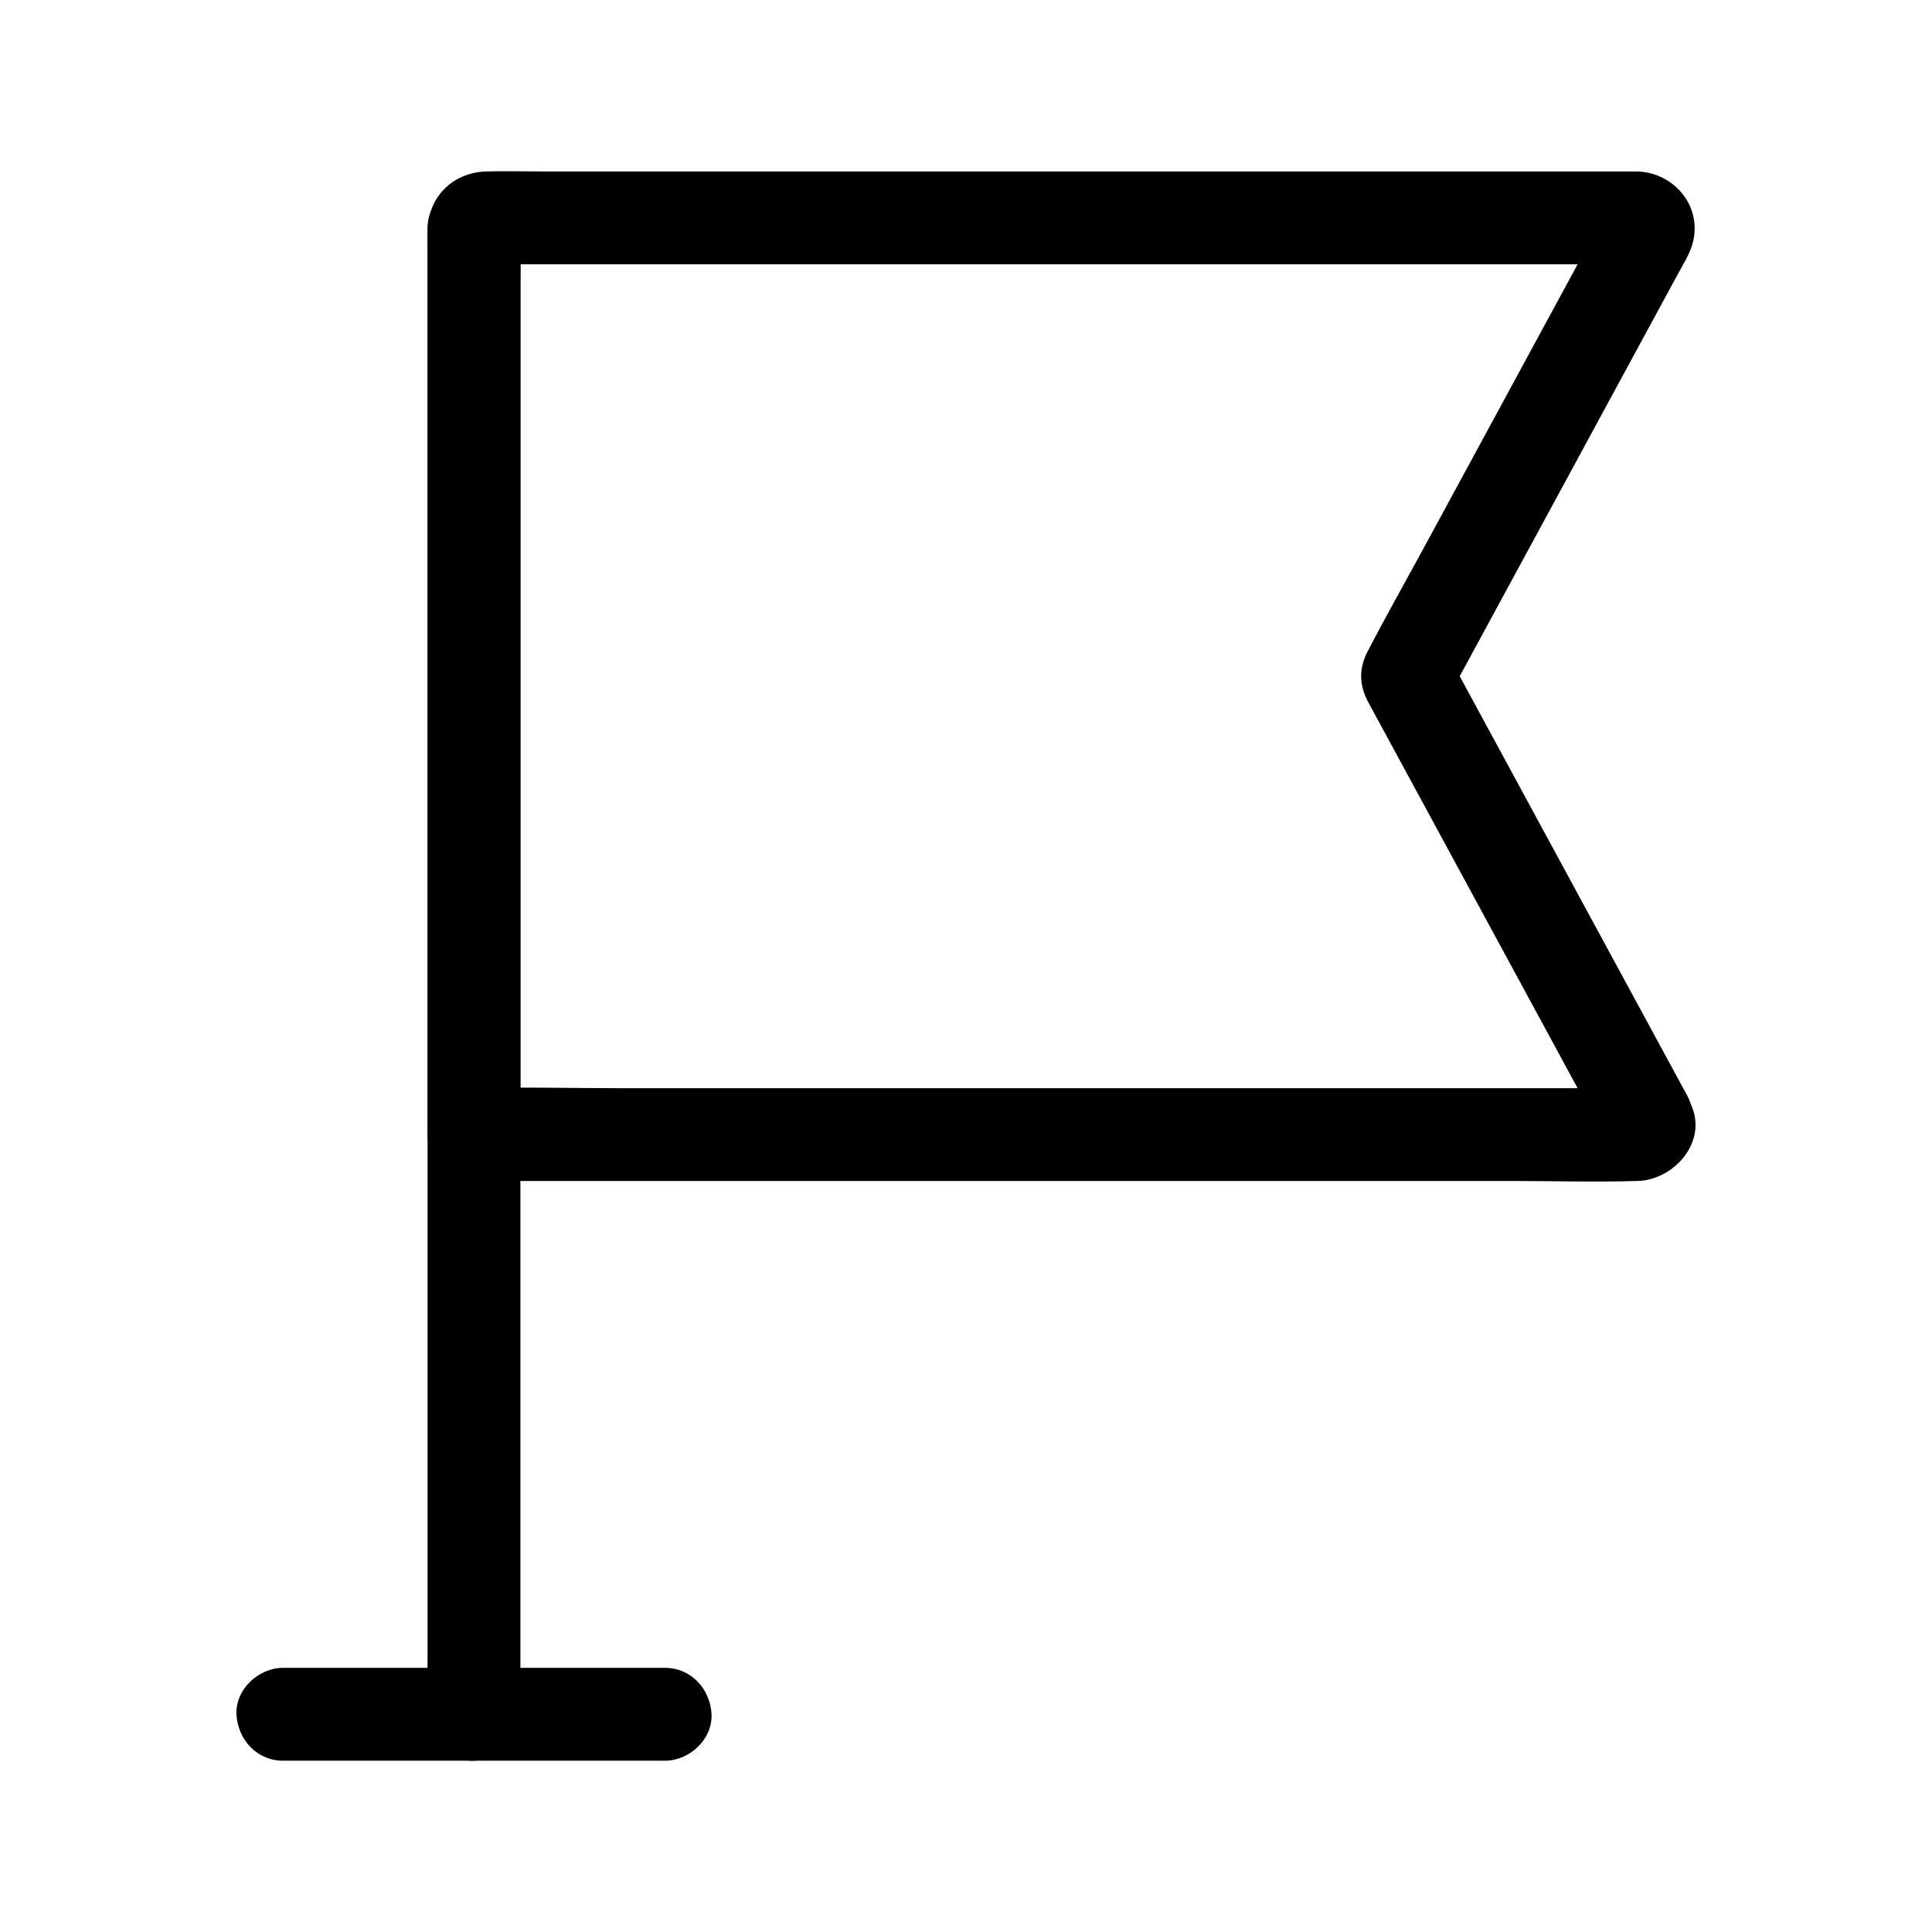 <?xml version="1.0" encoding="UTF-8"?>
<!-- Uploaded to: SVG Repo, www.svgrepo.com, Generator: SVG Repo Mixer Tools -->
<svg fill="#000000" width="800px" height="800px" version="1.1" viewBox="144 144 512 512" xmlns="http://www.w3.org/2000/svg">
 <g>
  <path d="m568.65 443.83c0.078 0.191 0.152 0.379 0.23 0.57-1.082-6.781 1.977-10.785 9.188-12.02h-0.012-0.062c-0.113-0.004-0.227 0.004-0.336 0-0.496-0.023-1.004 0-1.504 0h-5.922-22.312-73.535-89.254-77.297c-12.543 0-25.133-0.336-37.668 0-0.184 0.004-0.363 0-0.547 0 4.098 4.098 8.203 8.203 12.301 12.301v-17.609-44.07-57.41-57.629-44.582-13.52c0-1.711 0.227-3.602 0-5.305 0.02 0.137-9.832 9.434-9.418 9.484 0.176 0.02 0.363-0.012 0.543 0 0.801 0.043 1.617 0 2.422 0h9.957 36.402 51.691 58.602 57.898 48.832 31.645c2.269 0 4.555 0.098 6.824 0 0.195-0.012 0.41 0.023 0.605 0 0.043-0.004 0.09 0.004 0.129 0h0.02s-8.23-4.727-8.234-4.727c-0.316-2.43-0.633-4.859-0.949-7.293 1.082-2.336 1.418-3.125 1.004-2.367-0.418 0.645-0.742 1.371-1.113 2.047-6.344 11.695-12.684 23.387-19.027 35.078-9.176 16.914-18.352 33.836-27.527 50.75-5.269 9.719-10.723 19.363-15.824 29.172-2.293 4.41-2.211 8.789 0.074 13.152 0.625 1.191 1.285 2.367 1.922 3.547 2.82 5.195 5.633 10.387 8.453 15.582 8.898 16.41 17.801 32.816 26.699 49.227 7.57 13.957 15.145 27.918 22.711 41.871 1.211 2.231 2.414 4.457 3.625 6.68 3.07 5.664 11.371 7.93 16.828 4.414 5.746-3.703 7.699-10.77 4.414-16.828-7.184-13.246-14.367-26.488-21.555-39.734-11.434-21.078-22.863-42.156-34.297-63.23-2.598-4.793-5.199-9.586-7.797-14.383v12.418c3.344-6.164 6.691-12.336 10.031-18.5 7.379-13.609 14.762-27.219 22.145-40.828 7.293-13.445 14.582-26.895 21.879-40.336 2.371-4.367 4.742-8.742 7.113-13.113 1.477-2.727 3.359-5.629 4.059-8.66 2.215-9.637-5.144-18.188-14.754-18.547-0.402-0.016-0.812 0-1.215 0h-6.242-25.516-38.543-46.781-50.383-48.594-42.352-30.793c-4.856 0-9.73-0.133-14.586 0-8.781 0.234-15.363 6.527-15.625 15.406-0.055 1.777 0 3.559 0 5.332v26.934 42.309 49.359 48.926 40.109 23.66 3.199c0 6.648 5.633 12.301 12.301 12.301h31.699 75.738 90.73 76.672c11.168 0 22.402 0.336 33.562 0 9.445-0.281 18.293-10.016 14.344-19.691-1.258-3.09-2.656-5.598-5.652-7.352-2.637-1.543-6.523-2.195-9.477-1.238-5.723 1.863-11.191 8.762-8.59 15.145z"/>
  <path d="m257.31 204.54v10.566 28.605 42.473 51.598 56.508 57.289 53.195 45.152 32.336c0 5.125-0.078 10.262 0 15.391 0.004 0.215 0 0.438 0 0.656 0 6.434 5.656 12.594 12.301 12.301 6.668-0.301 12.301-5.402 12.301-12.301v-10.566-28.605-42.473-51.598-56.508-57.289-53.195-45.152-32.336c0-5.125 0.078-10.262 0-15.391-0.004-0.215 0-0.438 0-0.656 0-6.434-5.656-12.594-12.301-12.301-6.668 0.297-12.301 5.402-12.301 12.301z"/>
  <path d="m320.26 586h-34.199-54.535-12.555c-6.434 0-12.594 5.656-12.301 12.301 0.301 6.668 5.402 12.301 12.301 12.301h34.199 54.535 12.555c6.434 0 12.594-5.656 12.301-12.301-0.305-6.668-5.41-12.301-12.301-12.301z"/>
 </g>
</svg>